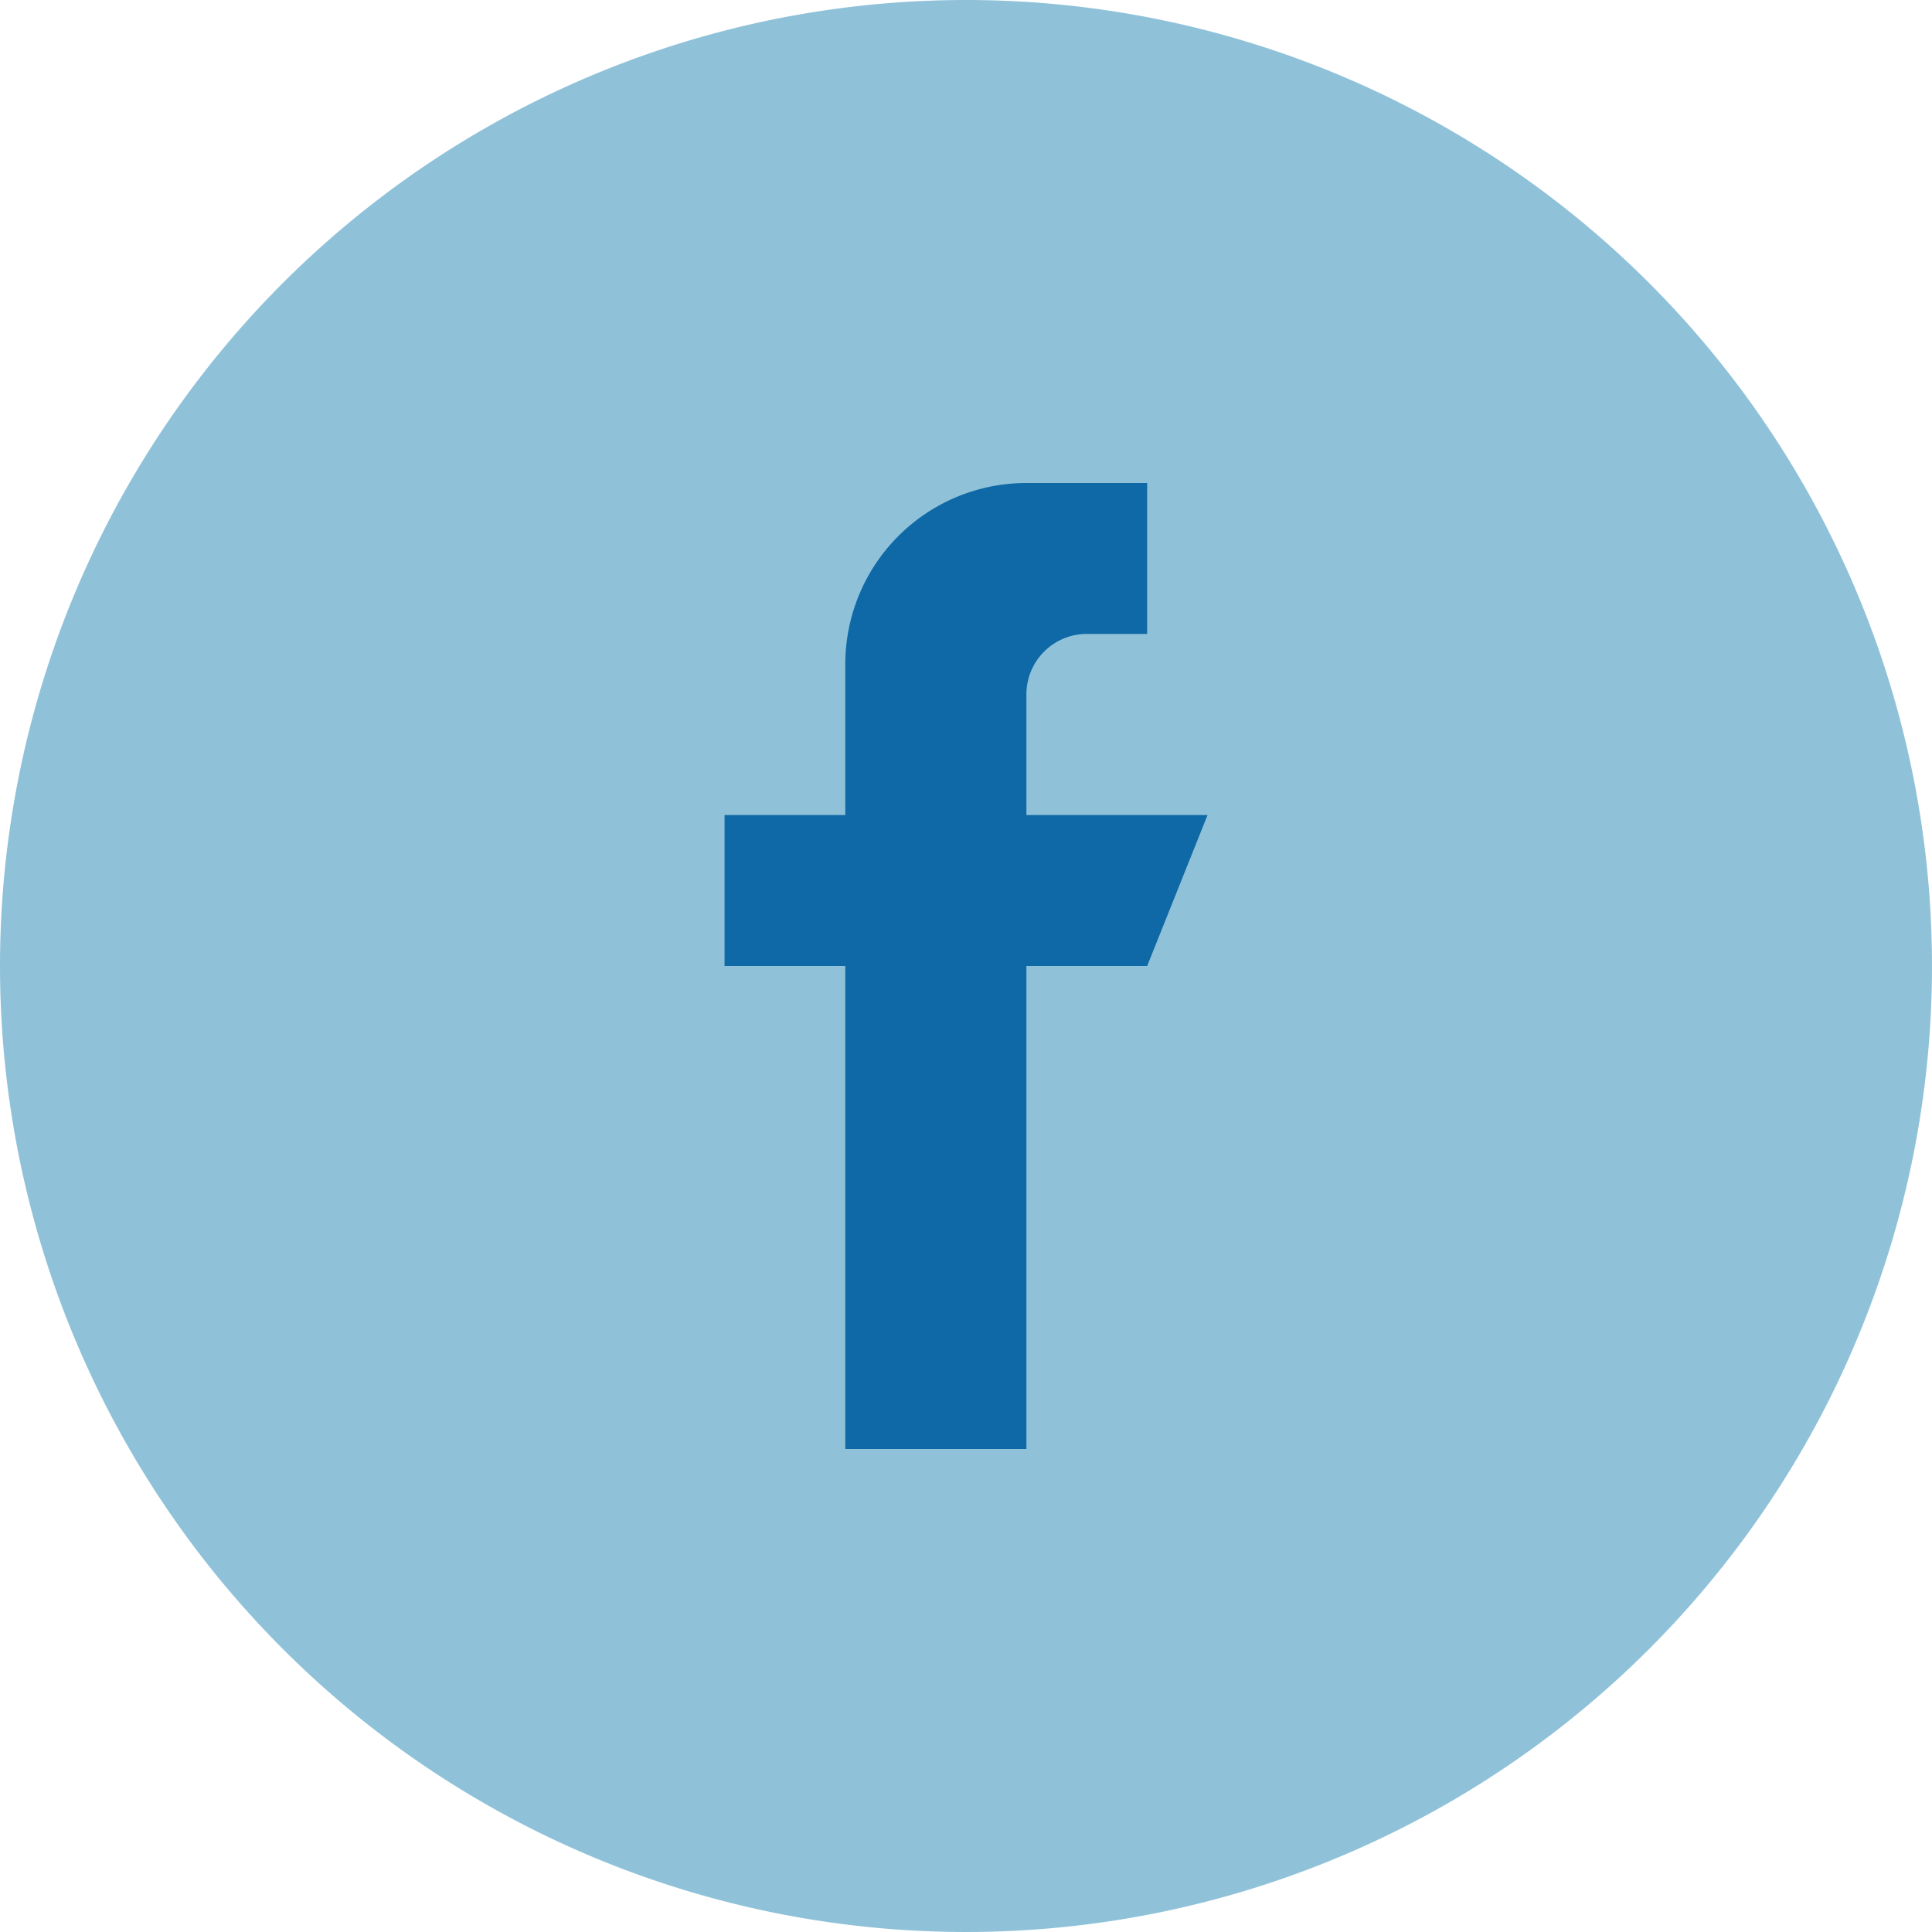 <?xml version="1.0" encoding="UTF-8"?> <svg xmlns="http://www.w3.org/2000/svg" width="40" height="40" viewBox="0 0 40 40"><g id="facebook" transform="translate(-0.261)"><path id="Tracé_92" data-name="Tracé 92" d="M20,0A20,20,0,1,1,0,20,20,20,0,0,1,20,0Z" transform="translate(0.261)" fill="#8fc2d9"></path><path id="Tracé_117" data-name="Tracé 117" d="M10.311,6.875v-2.5a1.25,1.25,0,0,1,1.25-1.25h1.25V0h-2.5a3.75,3.75,0,0,0-3.75,3.75V6.875h-2.5V10h2.5V20h3.75V10h2.5l1.25-3.125Z" transform="translate(11.201 10)" fill="#0f69a6"></path></g></svg> 